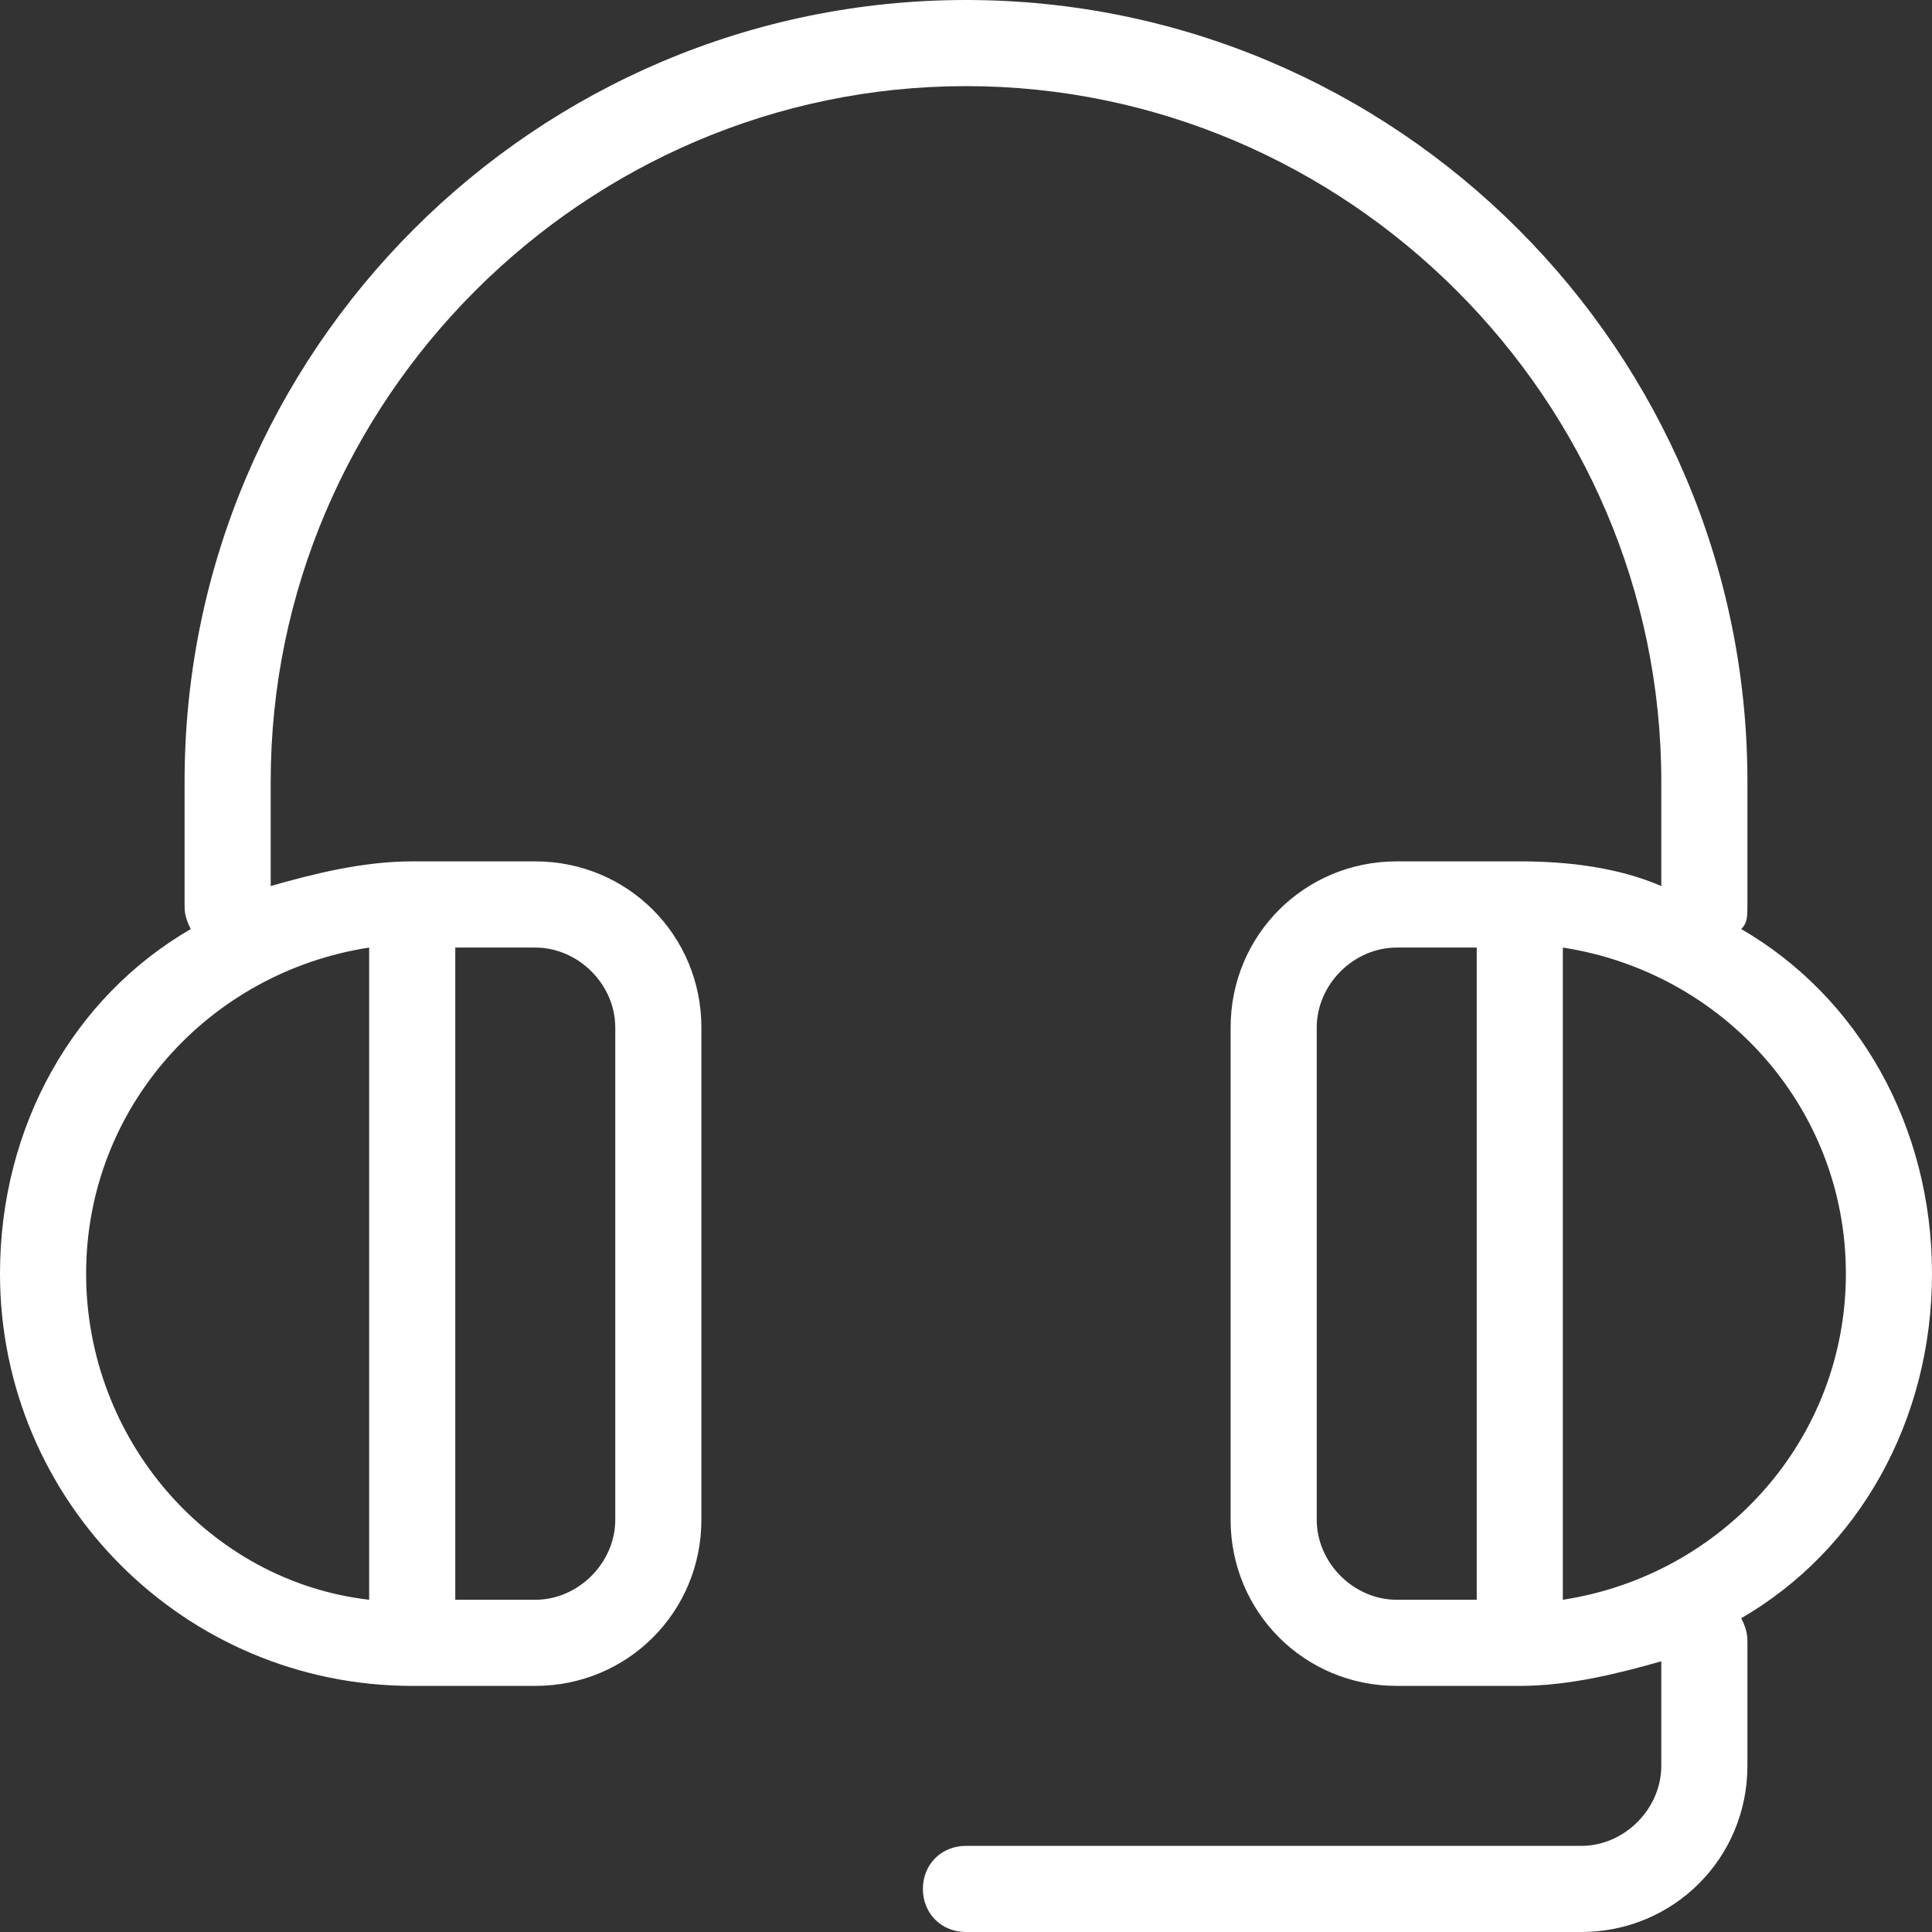 <svg width="26" height="26" viewBox="0 0 26 26" fill="none" xmlns="http://www.w3.org/2000/svg">
<rect x="0" y="0" width="26" height="26" fill="#333333" stroke="none"/>
<path d="M26 17.14C26 15.153 25.006 13.414 23.433 12.503C23.516 12.42 23.516 12.338 23.516 12.172V10.516C23.516 4.72 18.796 0 13 0C7.204 0 2.484 4.72 2.484 10.516V12.172C2.484 12.255 2.484 12.338 2.567 12.503C0.994 13.414 0 15.153 0 17.14C0 20.204 2.484 22.688 5.548 22.688H7.204C8.446 22.688 9.439 21.694 9.439 20.452V13.828C9.439 12.586 8.446 11.592 7.204 11.592H5.548C4.885 11.592 4.223 11.758 3.643 11.924V10.516C3.643 5.382 7.866 1.159 13 1.159C18.134 1.159 22.357 5.382 22.357 10.516V11.924C21.777 11.675 21.115 11.592 20.452 11.592H18.796C17.554 11.592 16.561 12.586 16.561 13.828V20.452C16.561 21.694 17.554 22.688 18.796 22.688H20.452C21.115 22.688 21.777 22.522 22.357 22.357V23.764C22.357 24.344 21.86 24.841 21.28 24.841H13C12.669 24.841 12.42 25.089 12.42 25.42C12.42 25.752 12.669 26 13 26H21.28C22.522 26 23.516 25.006 23.516 23.764V22.108C23.516 22.026 23.516 21.943 23.433 21.777C25.006 20.866 26 19.127 26 17.14ZM8.28 13.828V20.452C8.28 21.032 7.783 21.529 7.204 21.529H6.127V12.752H7.204C7.783 12.752 8.28 13.248 8.28 13.828ZM4.968 21.529C2.815 21.28 1.159 19.376 1.159 17.14C1.159 14.905 2.815 13.083 4.968 12.752V21.529ZM17.72 20.452V13.828C17.72 13.248 18.217 12.752 18.796 12.752H19.873V21.529H18.796C18.217 21.529 17.72 21.032 17.72 20.452ZM21.032 21.529V12.752C23.185 13.083 24.841 14.905 24.841 17.14C24.841 19.376 23.185 21.198 21.032 21.529Z" fill="white"/>
</svg>
